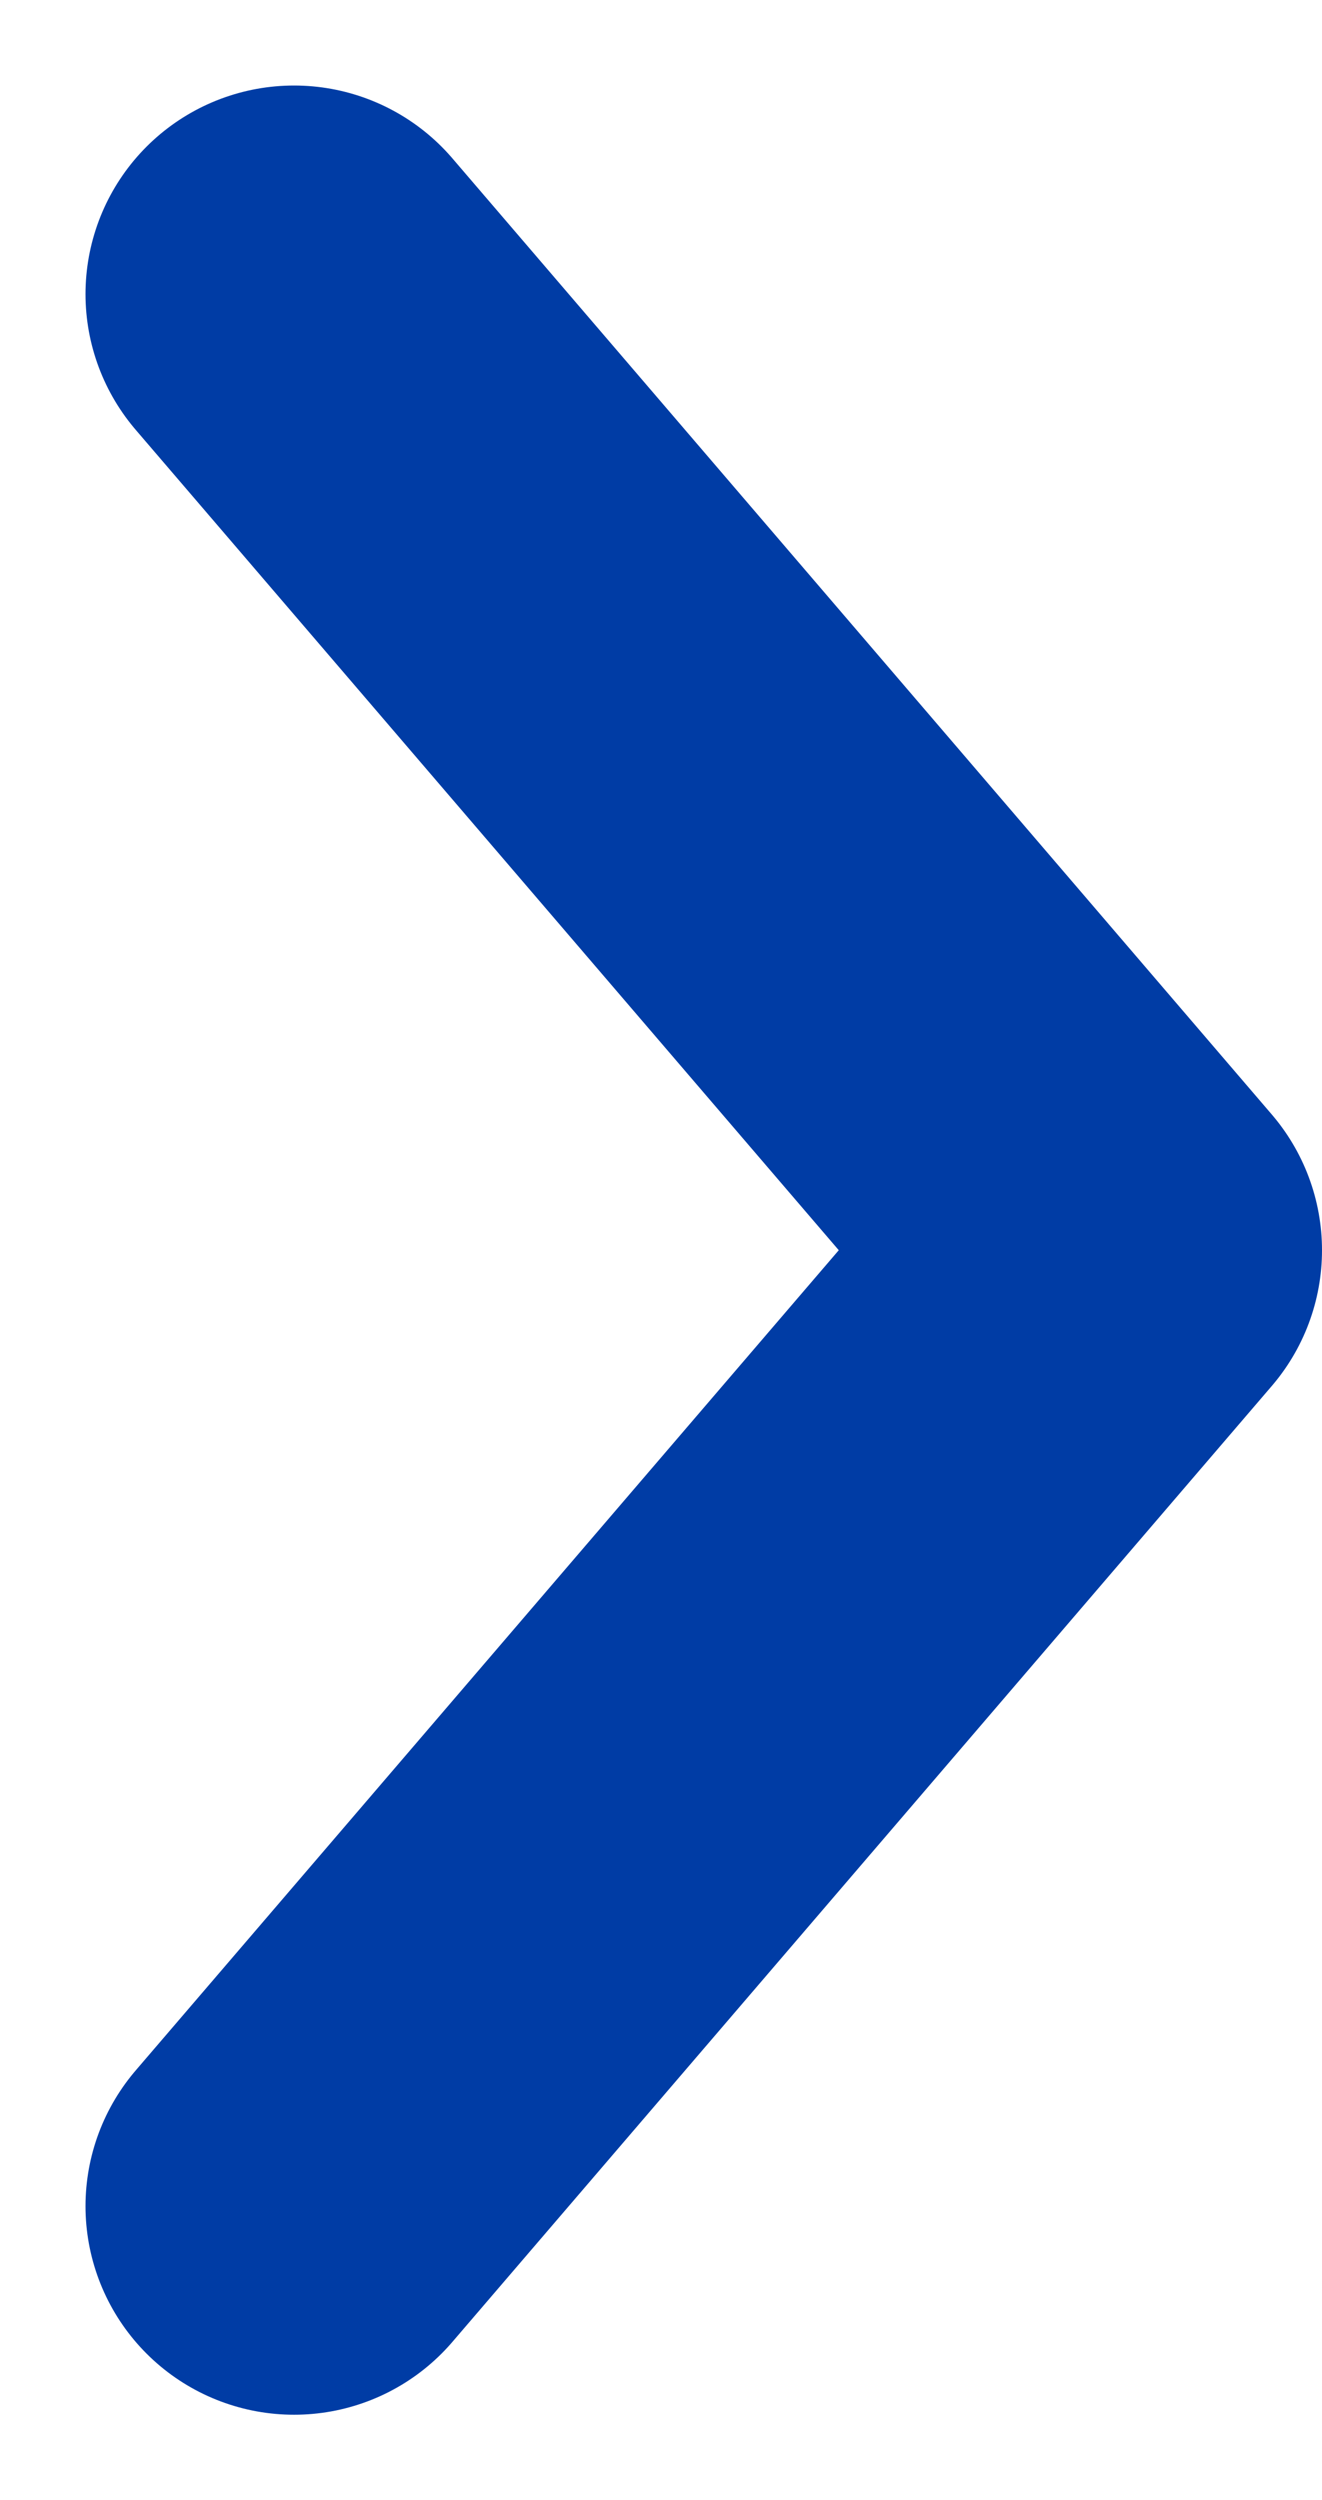 <svg xmlns="http://www.w3.org/2000/svg" width="6.339" height="11.987" viewBox="0 0 6.339 11.987"><defs><style>.a{fill:none;stroke:#003CA5;stroke-linecap:round;stroke-linejoin:round;stroke-width:2px;}</style></defs><path class="a" d="M9.167,0,4.583,3.929,0,0" transform="translate(1.41 10.577) rotate(-90)"/></svg>
